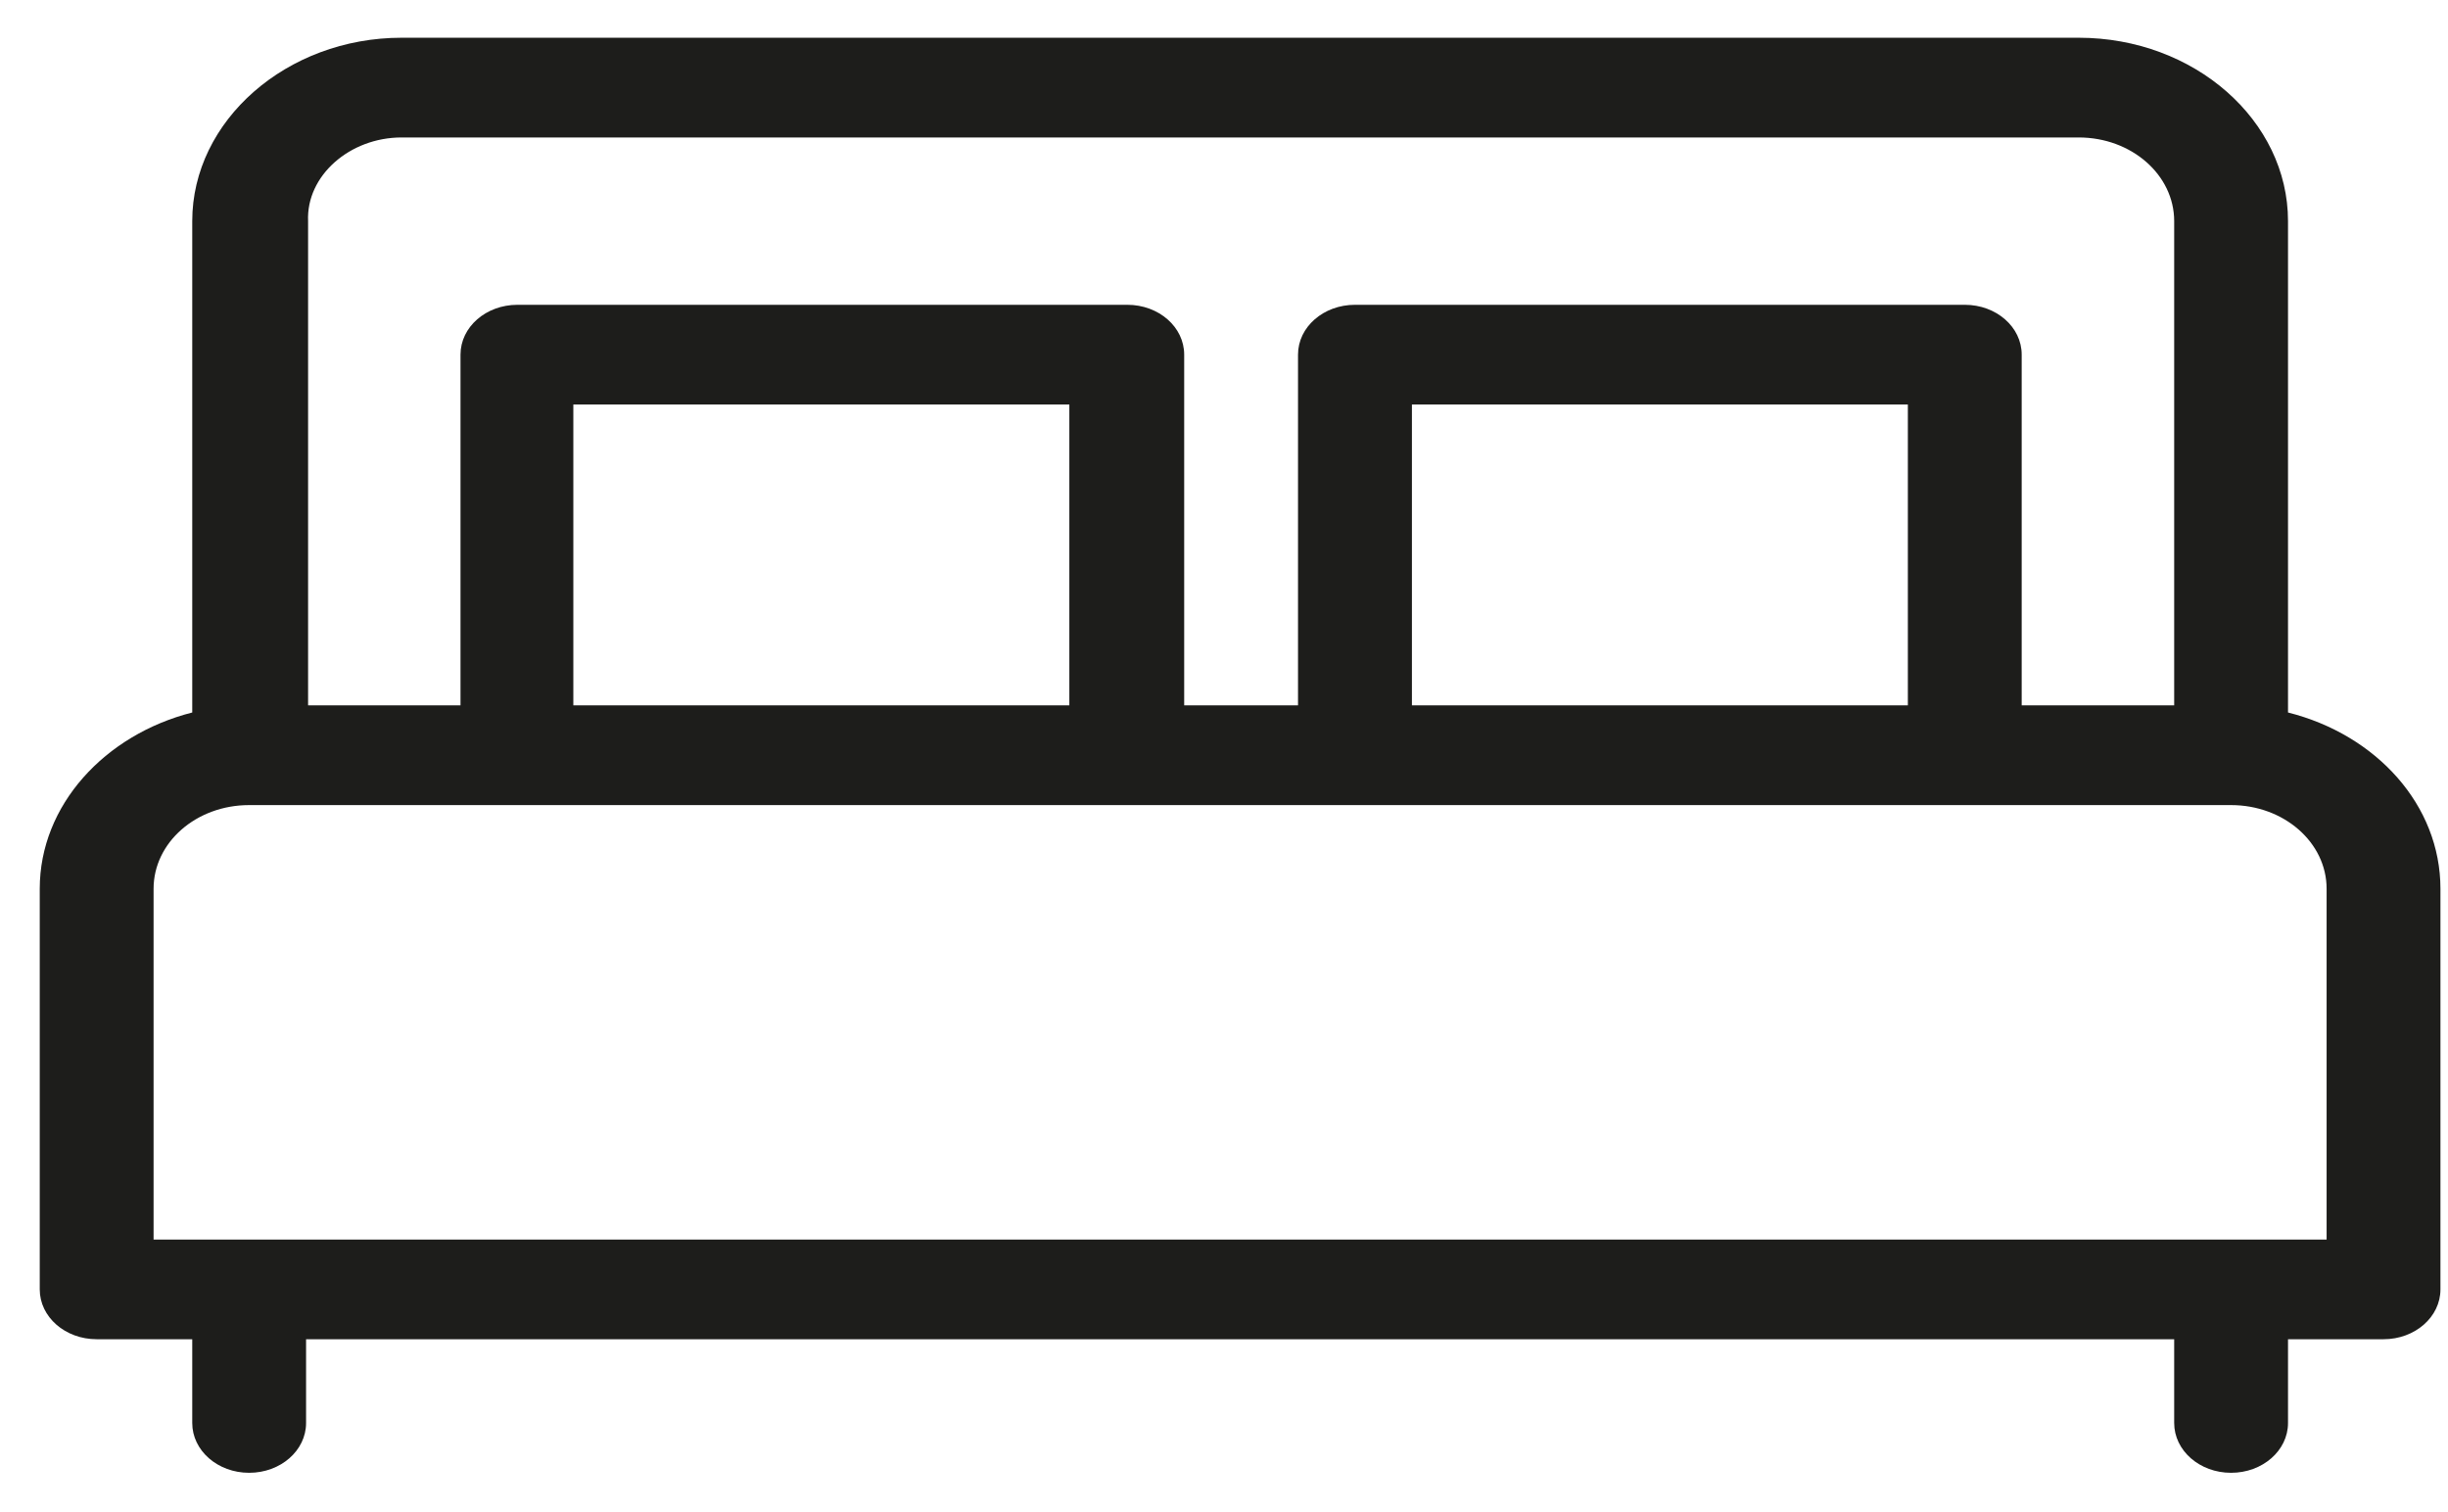 <svg width="34" height="21" viewBox="0 0 34 21" fill="none" xmlns="http://www.w3.org/2000/svg">
<path id="Vector" d="M31.778 9.895V3.071C31.778 1.674 30.479 0.524 28.87 0.524H5.578C3.983 0.524 2.67 1.674 2.67 3.071V9.895C1.456 10.204 0.552 11.181 0.552 12.343V17.907C0.552 18.29 0.905 18.599 1.343 18.599H2.67V19.762C2.67 20.145 3.023 20.454 3.46 20.454C3.898 20.454 4.251 20.145 4.251 19.762V18.599H30.197V19.762C30.197 20.145 30.55 20.454 30.987 20.454C31.425 20.454 31.778 20.145 31.778 19.762V18.599H33.105C33.542 18.599 33.895 18.29 33.895 17.907V12.343C33.895 11.181 33.006 10.204 31.778 9.895ZM5.578 1.909H28.87C29.604 1.909 30.197 2.428 30.197 3.071V9.796H28.079V4.925C28.079 4.542 27.727 4.233 27.289 4.233H18.819C18.381 4.233 18.028 4.542 18.028 4.925V9.796H16.447V4.925C16.447 4.542 16.095 4.233 15.657 4.233H7.187C6.749 4.233 6.396 4.542 6.396 4.925V9.796H4.279V3.071C4.251 2.44 4.858 1.909 5.578 1.909ZM19.61 9.796V5.618H26.498V9.796H19.61ZM7.963 9.796V5.618H14.852V9.796H7.963ZM32.314 17.215H2.133V12.343C2.133 11.7 2.726 11.181 3.46 11.181H30.987C31.721 11.181 32.314 11.7 32.314 12.343V17.215Z" fill="#1D1D1B"/>
</svg>
